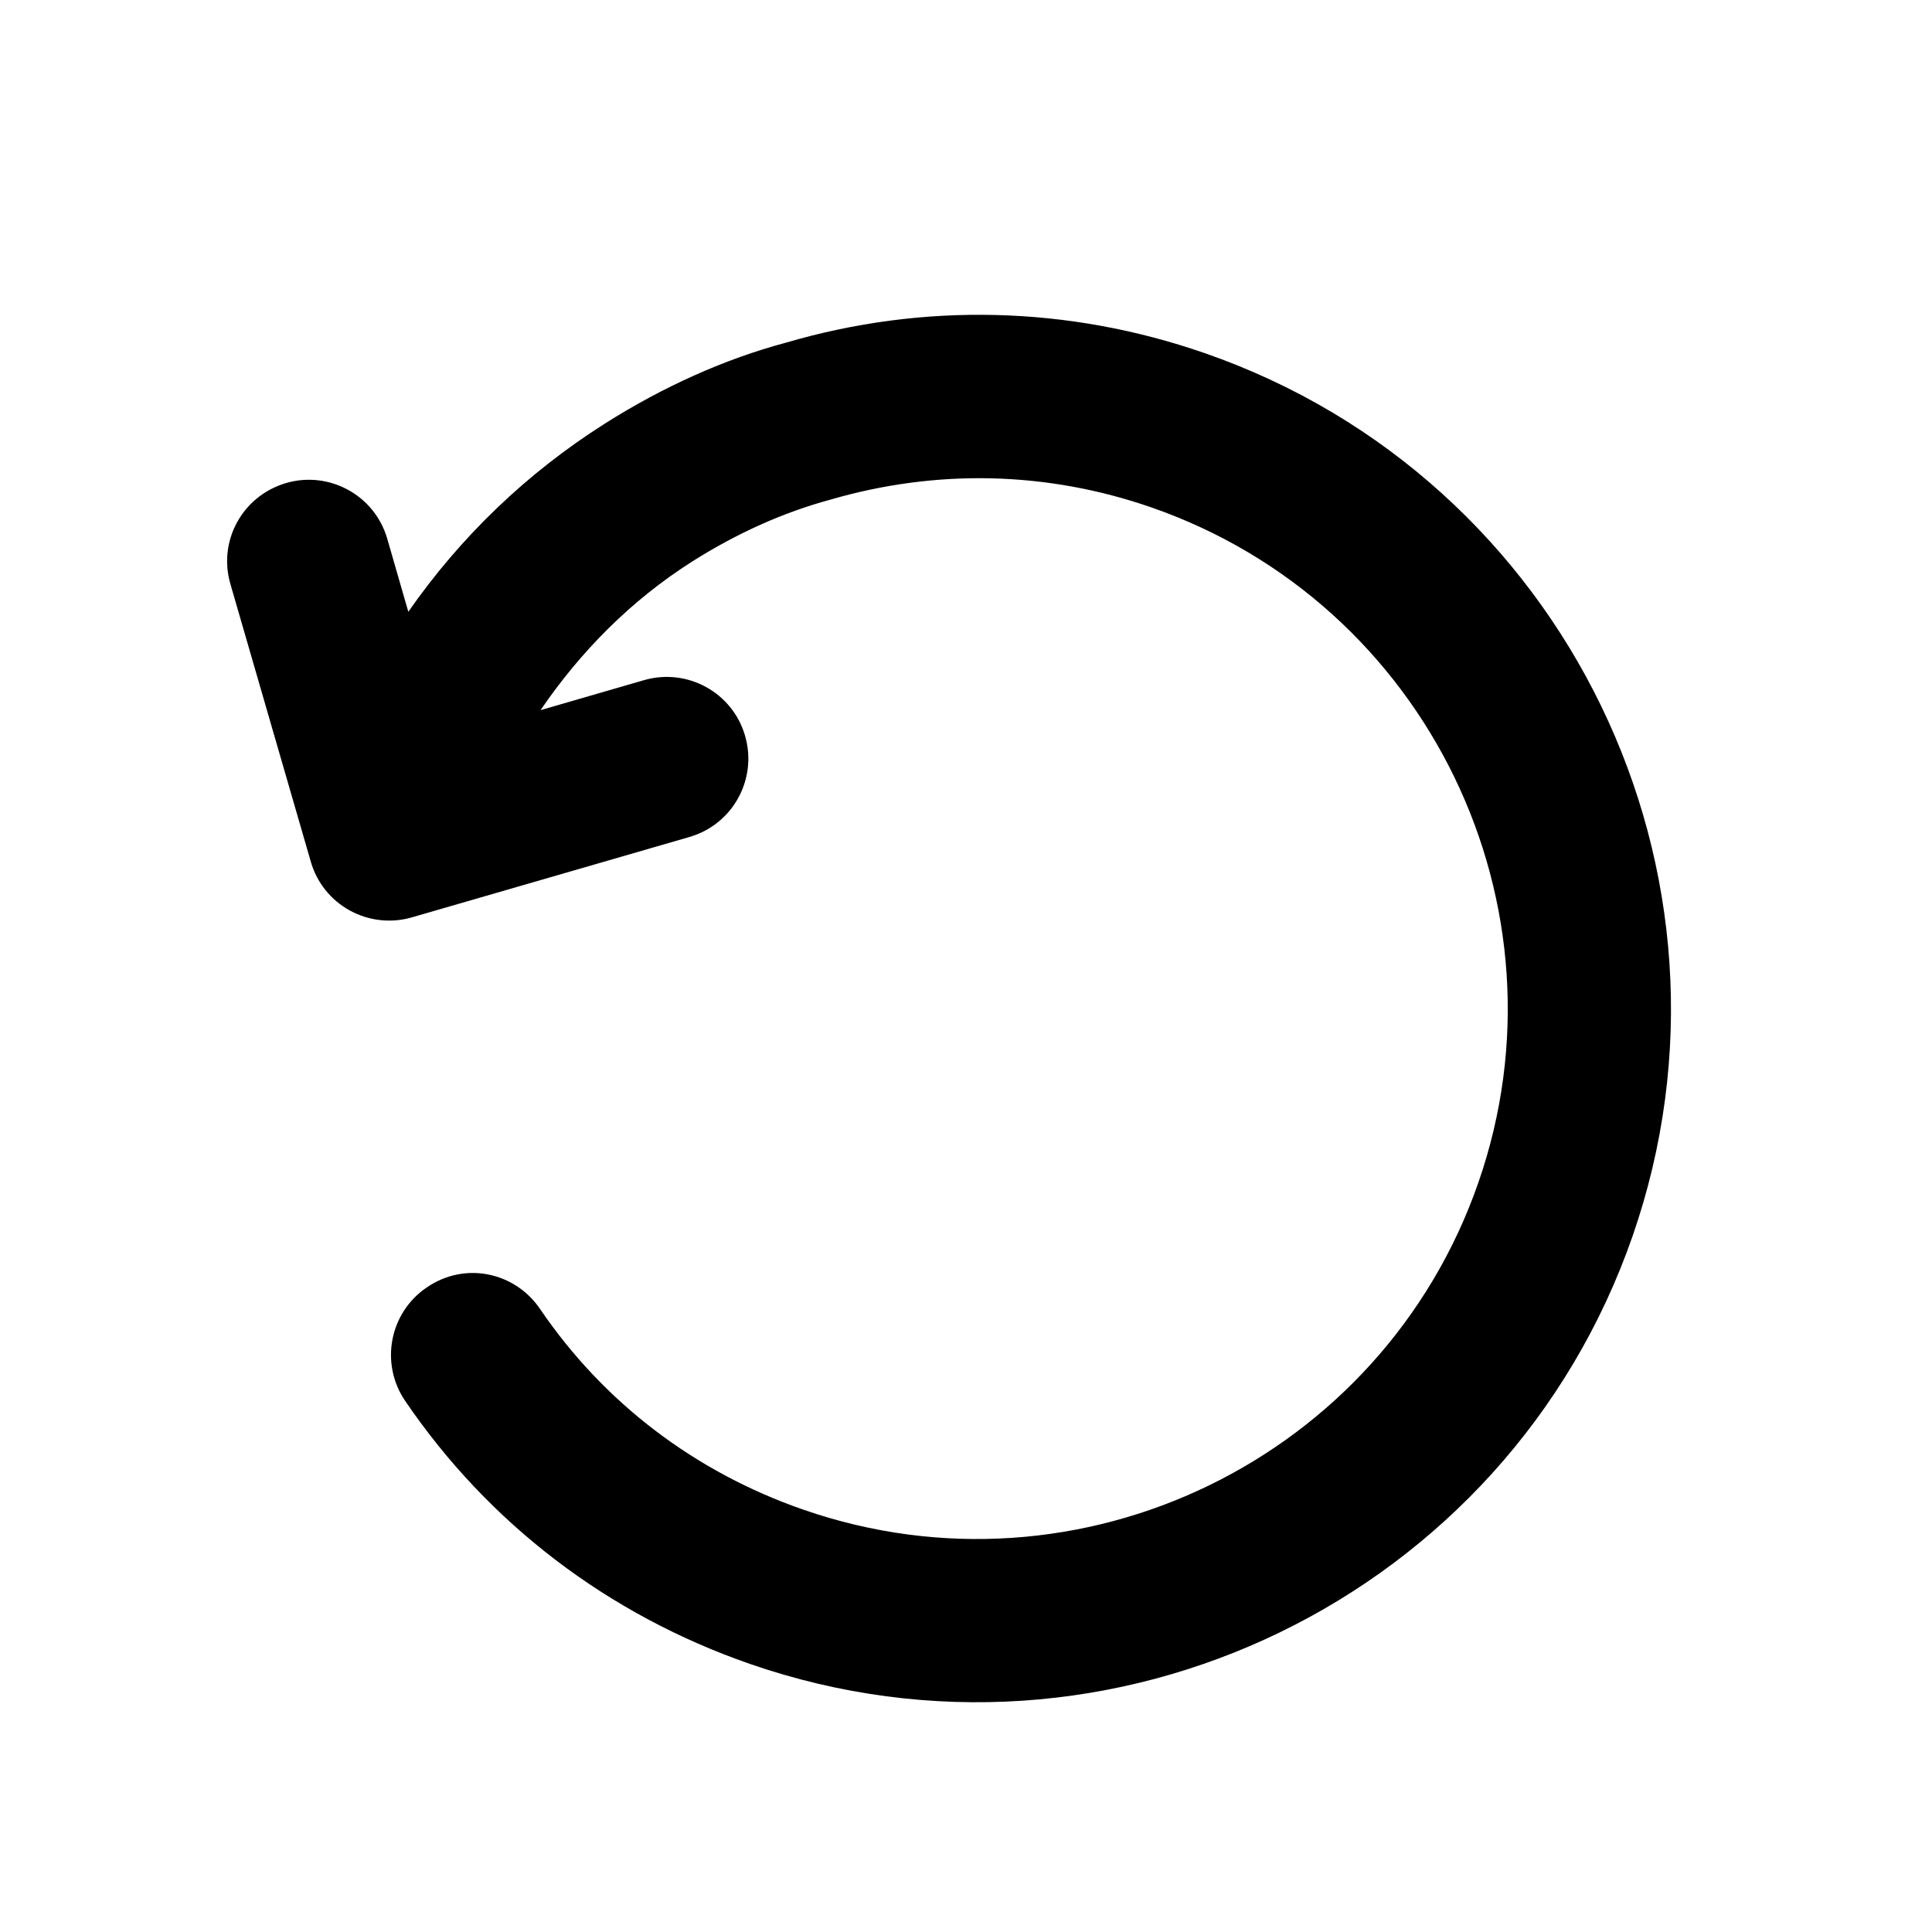 <svg width="23" height="23" viewBox="0 0 23 23" fill="none" xmlns="http://www.w3.org/2000/svg">
<path d="M5.08 15.327C5.532 15.016 6.128 15.14 6.43 15.584C7.187 16.697 8.27 17.523 9.563 17.972C12.854 19.114 16.458 17.366 17.6 14.077C18.742 10.787 16.994 7.181 13.705 6.04C12.468 5.611 11.153 5.578 9.879 5.95C9.326 6.1 8.774 6.347 8.24 6.685C7.508 7.15 6.911 7.757 6.435 8.454L7.667 8.097C8.183 7.948 8.722 8.245 8.87 8.76C9.004 9.222 8.781 9.702 8.362 9.905C8.313 9.928 8.262 9.948 8.208 9.964L4.903 10.921C4.656 10.993 4.39 10.963 4.164 10.839C3.938 10.715 3.771 10.506 3.7 10.258L2.743 6.953C2.593 6.439 2.885 5.904 3.407 5.75C3.922 5.601 4.461 5.898 4.61 6.413L4.861 7.283C5.478 6.398 6.262 5.638 7.199 5.044C7.901 4.599 8.633 4.273 9.354 4.08C10.996 3.598 12.721 3.641 14.342 4.204C18.644 5.697 20.928 10.412 19.436 14.714C18.689 16.865 17.137 18.512 15.234 19.434C13.331 20.356 11.077 20.554 8.926 19.808C7.236 19.221 5.817 18.138 4.823 16.677C4.521 16.232 4.636 15.628 5.08 15.327V15.327Z" fill="black"/>
</svg>
